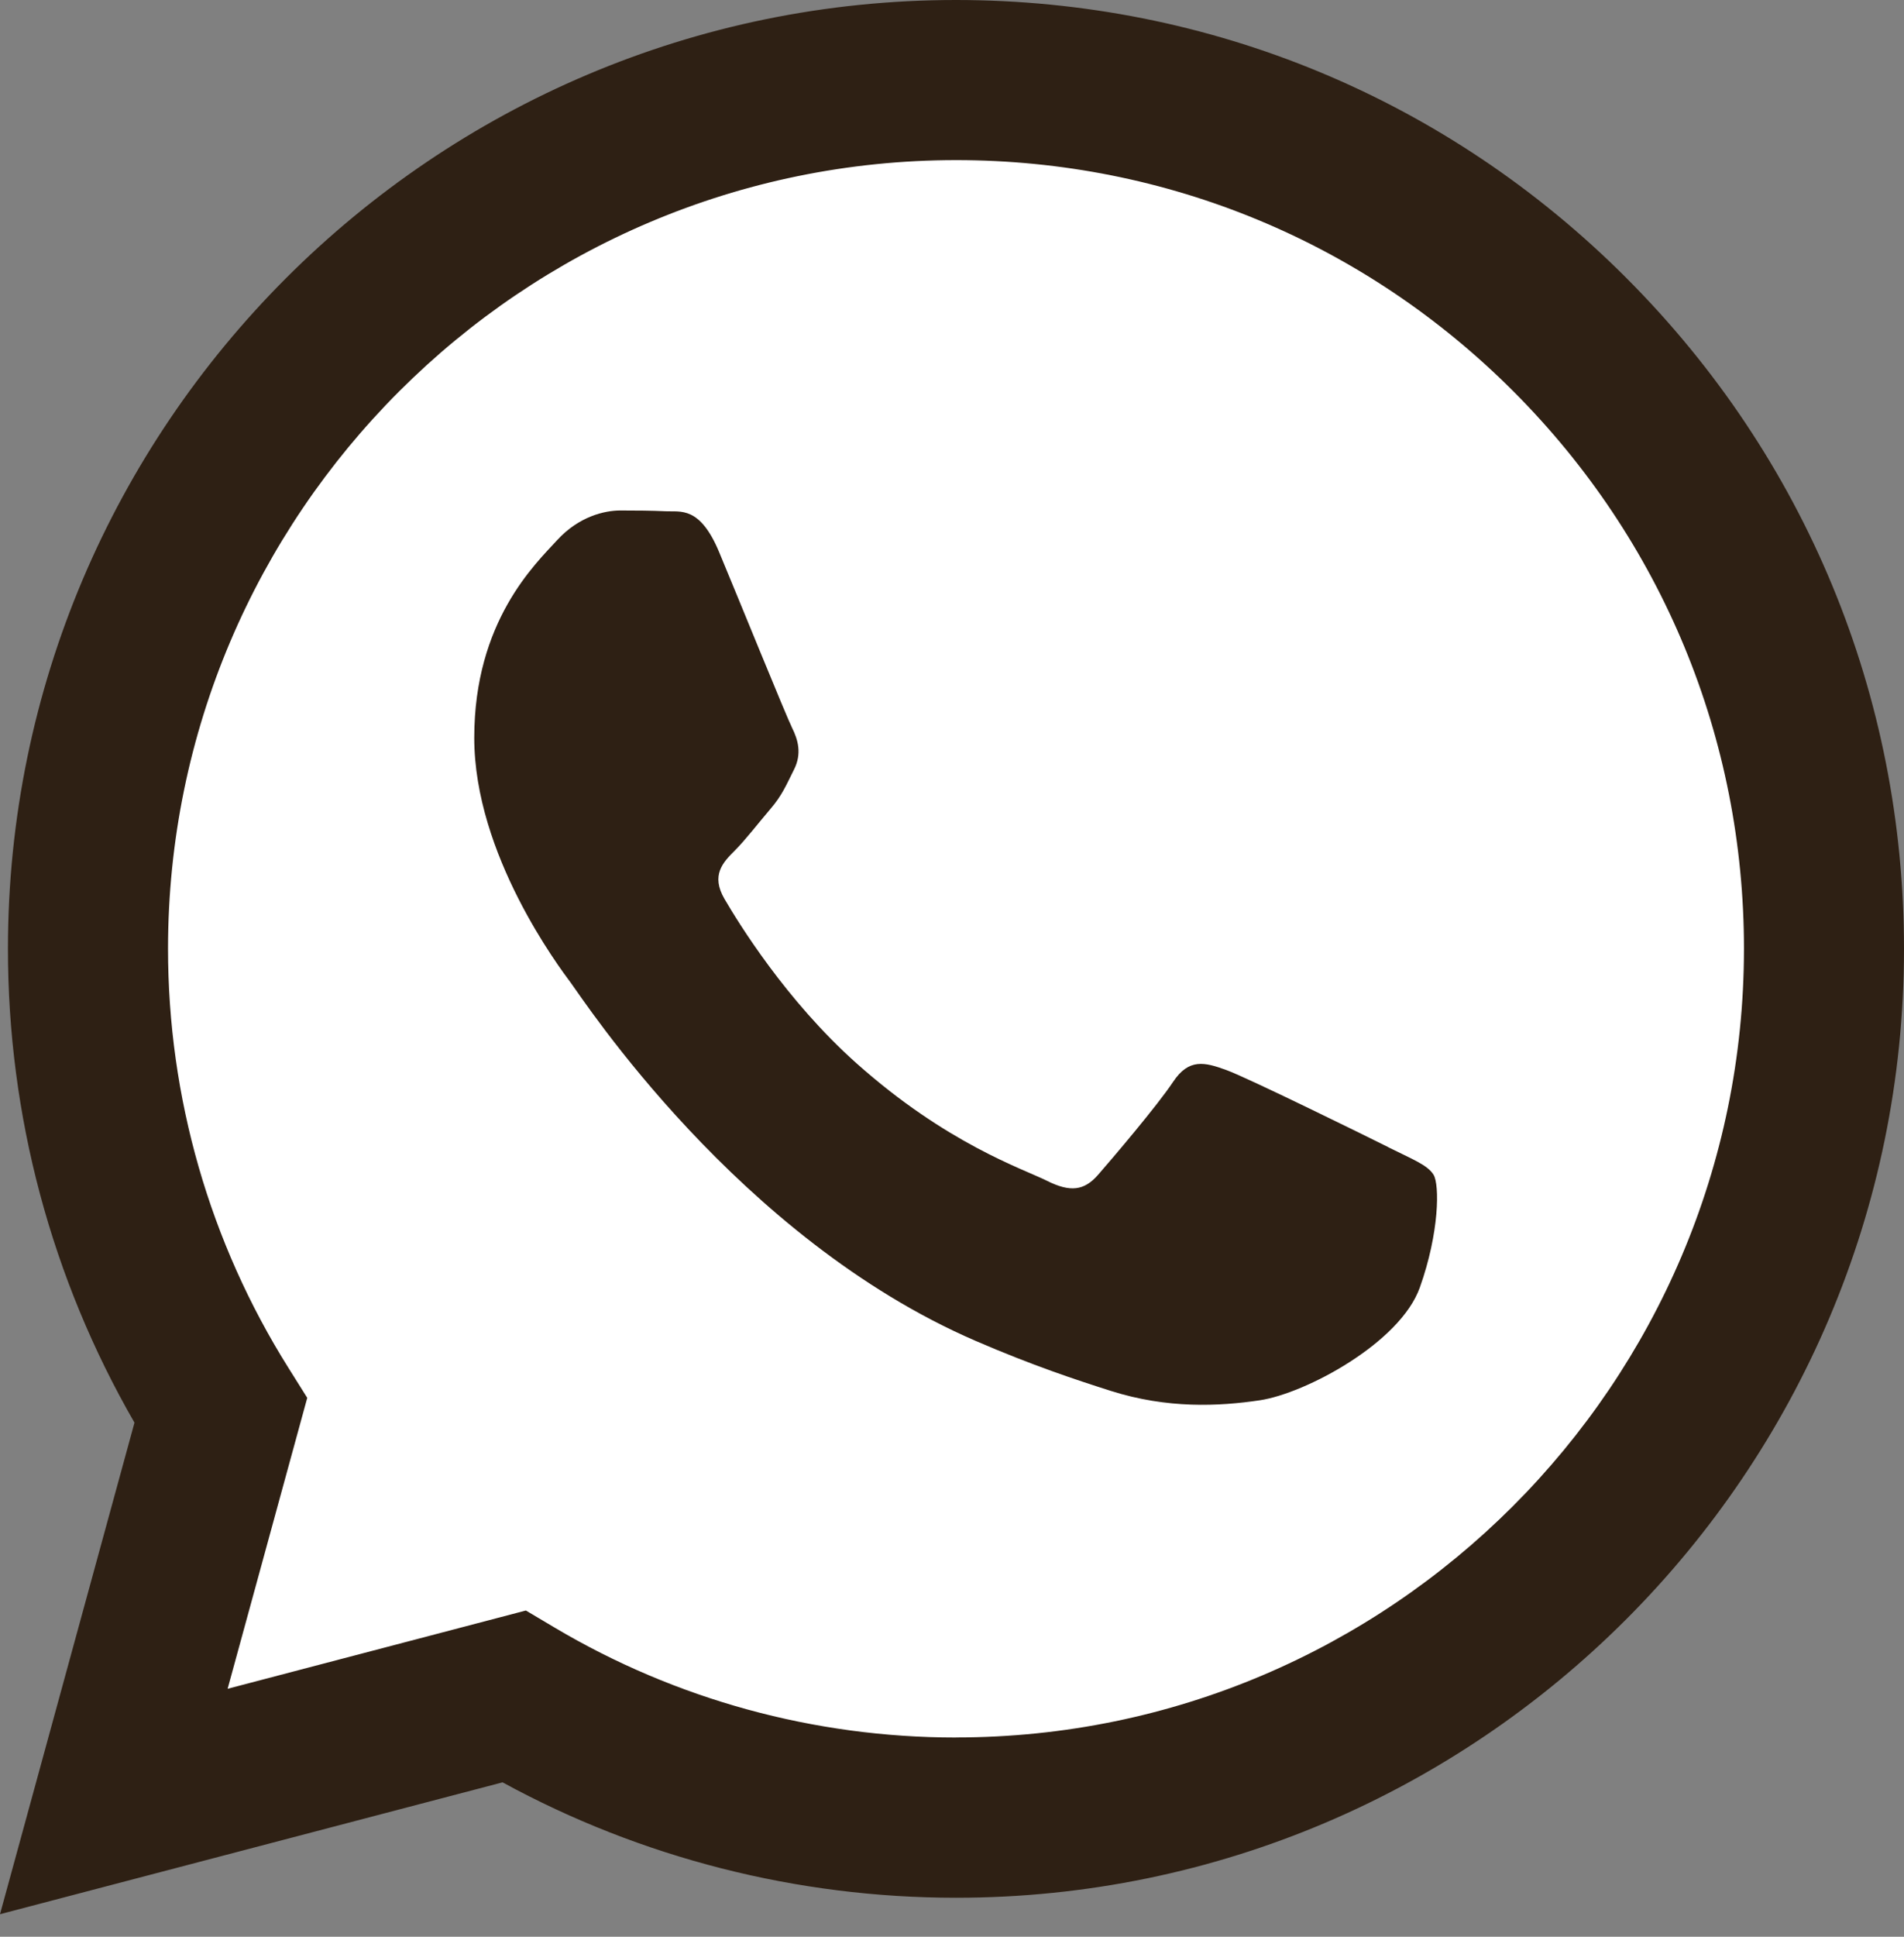 <svg width="60" height="61" viewBox="0 0 60 61" fill="none" xmlns="http://www.w3.org/2000/svg">
<rect x="0" y="0" width="60" height="61" fill="#808080" stroke="none"/>
<path fill-rule="evenodd" clip-rule="evenodd" d="M51.258 8.762C45.618 3.113 38.118 0.003 30.127 0C13.658 0 0.257 13.4 0.25 29.873C0.247 35.138 1.623 40.278 4.238 44.808L0 60.29L15.837 56.137C20.2 58.518 25.113 59.77 30.113 59.772H30.127C46.592 59.772 59.995 46.37 60 29.898C60.003 21.915 56.898 14.41 51.258 8.763V8.762Z" fill="#2E2014"/>
<path fill-rule="evenodd" clip-rule="evenodd" d="M30.127 54.725H30.117C25.662 54.725 21.292 53.527 17.478 51.263L16.572 50.725L7.173 53.19L9.682 44.027L9.092 43.087C6.607 39.133 5.293 34.563 5.295 29.872C5.3 16.182 16.44 5.043 30.137 5.043C36.768 5.047 43.003 7.632 47.692 12.327C52.38 17.02 54.96 23.26 54.957 29.893C54.95 43.585 43.812 54.723 30.127 54.723V54.725Z" fill="white"/>
<path fill-rule="evenodd" clip-rule="evenodd" d="M43.747 36.13C43 35.757 39.33 33.952 38.645 33.702C37.96 33.452 37.463 33.328 36.967 34.075C36.47 34.823 35.038 36.505 34.603 37.002C34.168 37.5 33.732 37.562 32.987 37.188C32.24 36.815 29.835 36.027 26.983 33.483C24.765 31.503 23.267 29.06 22.83 28.312C22.395 27.563 22.783 27.16 23.157 26.788C23.492 26.453 23.903 25.917 24.277 25.48C24.65 25.045 24.773 24.732 25.023 24.235C25.273 23.737 25.148 23.302 24.962 22.927C24.775 22.553 23.283 18.878 22.66 17.385C22.053 15.93 21.438 16.127 20.982 16.103C20.547 16.082 20.048 16.078 19.55 16.078C19.052 16.078 18.243 16.265 17.558 17.012C16.873 17.76 14.945 19.565 14.945 23.238C14.945 26.912 17.62 30.462 17.993 30.962C18.367 31.46 23.258 39 30.745 42.233C32.525 43.003 33.917 43.462 35.002 43.807C36.79 44.375 38.417 44.295 39.703 44.103C41.137 43.888 44.12 42.297 44.742 40.553C45.363 38.81 45.363 37.315 45.177 37.003C44.99 36.692 44.492 36.505 43.745 36.132V36.128L43.747 36.13Z" fill="#2E2014"/>
</svg>
